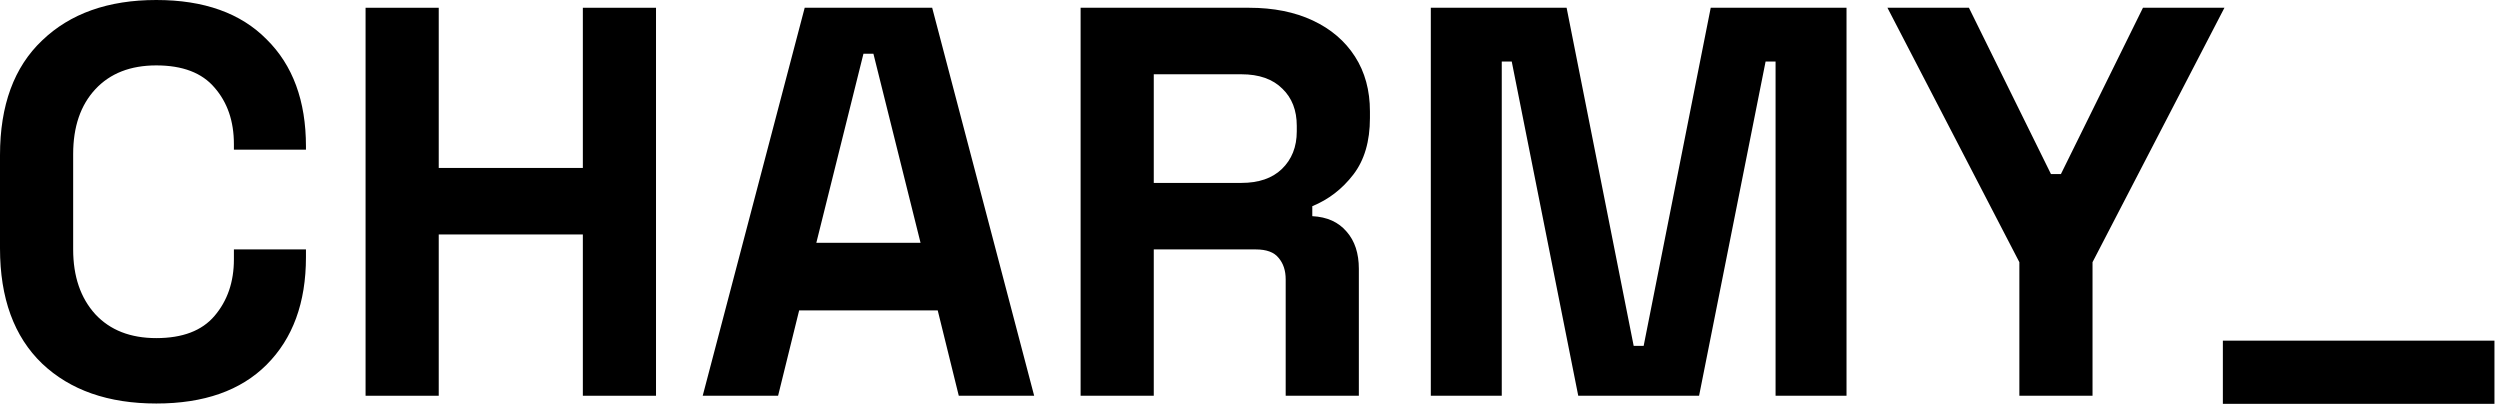 <svg width="433" height="70" viewBox="0 0 433 70" fill="none" xmlns="http://www.w3.org/2000/svg">
<path d="M27.072 69.888C18.752 69.888 12.16 67.584 7.296 62.976C2.432 58.304 0 51.648 0 43.008V26.88C0 18.24 2.432 11.616 7.296 7.008C12.16 2.336 18.752 0 27.072 0C35.328 0 41.696 2.272 46.176 6.816C50.72 11.296 52.992 17.472 52.992 25.344V25.92H40.512V24.96C40.512 20.992 39.392 17.728 37.152 15.168C34.976 12.608 31.616 11.328 27.072 11.328C22.592 11.328 19.072 12.704 16.512 15.456C13.952 18.208 12.672 21.952 12.672 26.688V43.2C12.672 47.872 13.952 51.616 16.512 54.432C19.072 57.184 22.592 58.56 27.072 58.56C31.616 58.56 34.976 57.28 37.152 54.72C39.392 52.096 40.512 48.832 40.512 44.928V43.2H52.992V44.544C52.992 52.416 50.72 58.624 46.176 63.168C41.696 67.648 35.328 69.888 27.072 69.888Z" fill="black"/>
<path d="M63.317 68.544V1.344H75.989V29.088H100.949V1.344H113.621V68.544H100.949V40.608H75.989V68.544H63.317Z" fill="black"/>
<path d="M121.709 68.544L139.373 1.344H161.453L179.117 68.544H166.061L162.413 53.76H138.413L134.765 68.544H121.709ZM141.389 42.048H159.437L151.277 9.312H149.549L141.389 42.048Z" fill="black"/>
<path d="M187.161 68.544V1.344H216.345C220.569 1.344 224.249 2.08 227.385 3.552C230.521 5.024 232.953 7.104 234.681 9.792C236.409 12.48 237.273 15.648 237.273 19.296V20.448C237.273 24.48 236.313 27.744 234.393 30.24C232.473 32.736 230.105 34.56 227.289 35.712V37.44C229.849 37.568 231.833 38.464 233.241 40.128C234.649 41.728 235.353 43.872 235.353 46.56V68.544H222.681V48.384C222.681 46.848 222.265 45.6 221.433 44.64C220.665 43.68 219.353 43.2 217.497 43.2H199.833V68.544H187.161ZM199.833 31.68H215.001C218.009 31.68 220.345 30.88 222.009 29.28C223.737 27.616 224.601 25.44 224.601 22.752V21.792C224.601 19.104 223.769 16.96 222.105 15.36C220.441 13.696 218.073 12.864 215.001 12.864H199.833V31.68Z" fill="black"/>
<path d="M247.817 68.544V1.344H271.337L282.953 59.904H284.681L296.297 1.344H319.817V68.544H307.529V10.656H305.801L294.281 68.544H273.353L261.833 10.656H260.105V68.544H247.817Z" fill="black"/>
<path d="M349.754 68.544V45.408L326.905 1.344H341.017L355.225 30.144H356.953L371.161 1.344H385.273L362.426 45.408V68.544H349.754Z" fill="black"/>
<path d="M385 69.944V59H432.04V69.944H385Z" fill="black"/>
</svg>
